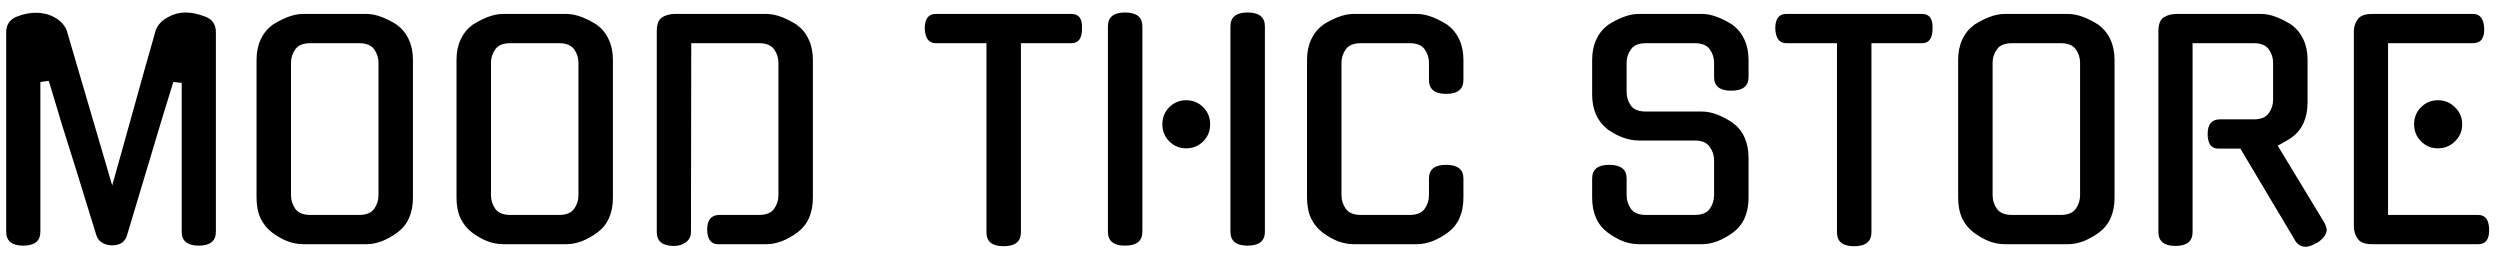 <svg width="164" height="17" viewBox="0 0 164 17" fill="none" xmlns="http://www.w3.org/2000/svg">
<path d="M12.167 0.819C12.572 0.819 13.016 0.914 13.497 1.104C13.94 1.281 14.162 1.617 14.162 2.111V15.202C14.162 15.81 13.788 16.114 13.041 16.114C12.294 16.114 11.92 15.81 11.92 15.202V5.436L11.369 5.379L10.609 7.849L8.329 15.449C8.19 15.892 7.848 16.108 7.303 16.095C7.062 16.082 6.853 16.019 6.676 15.905C6.499 15.791 6.378 15.626 6.315 15.411L4.947 10.984C4.668 10.11 4.39 9.223 4.111 8.324C3.832 7.412 3.528 6.405 3.199 5.303L2.648 5.379V15.202C2.648 15.81 2.274 16.114 1.527 16.114C0.78 16.114 0.406 15.81 0.406 15.202V2.111C0.406 1.63 0.628 1.294 1.071 1.104C1.54 0.914 1.989 0.825 2.42 0.838C2.61 0.838 2.806 0.863 3.009 0.914C3.212 0.965 3.402 1.041 3.579 1.142C3.756 1.231 3.915 1.351 4.054 1.503C4.193 1.642 4.301 1.807 4.377 1.997L7.36 12.162C7.575 11.415 7.803 10.604 8.044 9.73C8.285 8.856 8.532 7.969 8.785 7.07C9.038 6.171 9.285 5.284 9.526 4.41C9.779 3.523 10.014 2.7 10.229 1.94C10.305 1.763 10.413 1.604 10.552 1.465C10.691 1.326 10.85 1.212 11.027 1.123C11.204 1.022 11.388 0.946 11.578 0.895C11.781 0.844 11.977 0.819 12.167 0.819ZM24.03 0.914C24.36 0.914 24.701 0.984 25.056 1.123C25.411 1.262 25.753 1.44 26.082 1.655H26.063C26.392 1.896 26.646 2.212 26.823 2.605C27 2.985 27.089 3.428 27.089 3.935V12.96C27.089 13.986 26.747 14.752 26.063 15.259C25.734 15.5 25.392 15.69 25.037 15.829C24.695 15.956 24.36 16.019 24.03 16.019H19.888C19.559 16.019 19.217 15.956 18.862 15.829C18.52 15.69 18.184 15.5 17.855 15.259C17.526 15.006 17.273 14.695 17.095 14.328C16.918 13.948 16.829 13.492 16.829 12.96V3.935C16.829 3.428 16.918 2.985 17.095 2.605C17.273 2.212 17.526 1.896 17.855 1.655H17.836C18.166 1.44 18.508 1.262 18.862 1.123C19.217 0.984 19.559 0.914 19.888 0.914H24.03ZM23.555 14.1C24.024 14.1 24.353 13.967 24.543 13.701C24.733 13.435 24.828 13.137 24.828 12.808V4.106C24.828 3.789 24.733 3.498 24.543 3.232C24.353 2.966 24.024 2.833 23.555 2.833H20.363C19.895 2.833 19.565 2.966 19.375 3.232C19.185 3.498 19.09 3.789 19.09 4.106V12.808C19.09 13.137 19.185 13.435 19.375 13.701C19.565 13.967 19.895 14.1 20.363 14.1H23.555ZM37.148 0.914C37.478 0.914 37.82 0.984 38.174 1.123C38.529 1.262 38.871 1.44 39.2 1.655H39.181C39.511 1.896 39.764 2.212 39.941 2.605C40.119 2.985 40.207 3.428 40.207 3.935V12.96C40.207 13.986 39.865 14.752 39.181 15.259C38.852 15.5 38.51 15.69 38.155 15.829C37.813 15.956 37.478 16.019 37.148 16.019H33.006C32.677 16.019 32.335 15.956 31.98 15.829C31.638 15.69 31.303 15.5 30.973 15.259C30.644 15.006 30.391 14.695 30.213 14.328C30.036 13.948 29.947 13.492 29.947 12.96V3.935C29.947 3.428 30.036 2.985 30.213 2.605C30.391 2.212 30.644 1.896 30.973 1.655H30.954C31.284 1.44 31.626 1.262 31.98 1.123C32.335 0.984 32.677 0.914 33.006 0.914H37.148ZM36.673 14.1C37.142 14.1 37.471 13.967 37.661 13.701C37.851 13.435 37.946 13.137 37.946 12.808V4.106C37.946 3.789 37.851 3.498 37.661 3.232C37.471 2.966 37.142 2.833 36.673 2.833H33.481C33.013 2.833 32.683 2.966 32.493 3.232C32.303 3.498 32.208 3.789 32.208 4.106V12.808C32.208 13.137 32.303 13.435 32.493 13.701C32.683 13.967 33.013 14.1 33.481 14.1H36.673ZM49.791 14.1C50.26 14.1 50.59 13.967 50.779 13.701C50.969 13.435 51.065 13.137 51.065 12.808V4.106C51.065 3.789 50.969 3.498 50.779 3.232C50.59 2.966 50.26 2.833 49.791 2.833H45.346L45.327 15.221C45.327 15.5 45.219 15.721 45.004 15.886C44.788 16.051 44.522 16.133 44.206 16.133C43.458 16.133 43.084 15.829 43.084 15.221V2.054C43.084 1.598 43.199 1.294 43.426 1.142C43.667 0.99 43.952 0.914 44.282 0.914H50.267C50.596 0.914 50.938 0.984 51.292 1.123C51.647 1.262 51.989 1.44 52.319 1.655H52.3C52.629 1.896 52.882 2.212 53.059 2.605C53.237 2.985 53.325 3.428 53.325 3.935V12.96C53.325 13.986 52.983 14.752 52.3 15.259C51.97 15.5 51.628 15.69 51.273 15.829C50.931 15.956 50.596 16.019 50.267 16.019H47.075C46.859 16.019 46.688 15.93 46.562 15.753C46.447 15.576 46.391 15.341 46.391 15.05C46.391 14.417 46.663 14.1 47.208 14.1H49.791ZM66.972 15.24C66.972 15.848 66.592 16.152 65.832 16.152C65.085 16.152 64.711 15.848 64.711 15.24V2.833H61.386C60.93 2.833 60.689 2.51 60.664 1.864C60.664 1.231 60.905 0.914 61.386 0.914H70.297C70.778 0.914 71.006 1.231 70.981 1.864C70.981 2.51 70.753 2.833 70.297 2.833H66.972V15.24ZM80.716 1.731C80.716 1.123 81.09 0.819 81.837 0.819C82.597 0.819 82.977 1.123 82.977 1.731V15.202C82.977 15.81 82.597 16.114 81.837 16.114C81.09 16.114 80.716 15.81 80.716 15.202V1.731ZM74.94 15.202C74.94 15.81 74.56 16.114 73.8 16.114C73.053 16.114 72.679 15.81 72.679 15.202V1.731C72.679 1.123 73.053 0.819 73.8 0.819C74.56 0.819 74.94 1.123 74.94 1.731V15.202ZM79.386 8.153C79.386 8.596 79.234 8.97 78.93 9.274C78.626 9.578 78.252 9.73 77.809 9.73C77.379 9.73 77.011 9.578 76.707 9.274C76.403 8.97 76.251 8.596 76.251 8.153C76.251 7.71 76.403 7.336 76.707 7.032C77.011 6.728 77.379 6.576 77.809 6.576C78.252 6.576 78.626 6.728 78.93 7.032C79.234 7.336 79.386 7.71 79.386 8.153ZM96.001 12.96C96.001 13.986 95.659 14.752 94.975 15.259C94.646 15.5 94.304 15.69 93.949 15.829C93.607 15.956 93.272 16.019 92.942 16.019H88.8C88.471 16.019 88.129 15.956 87.774 15.829C87.432 15.69 87.097 15.5 86.767 15.259C86.438 15.006 86.185 14.695 86.007 14.328C85.83 13.948 85.741 13.492 85.741 12.96V3.935C85.741 3.428 85.83 2.985 86.007 2.605C86.185 2.212 86.438 1.896 86.767 1.655H86.748C87.078 1.44 87.42 1.262 87.774 1.123C88.129 0.984 88.471 0.914 88.8 0.914H92.942C93.272 0.914 93.614 0.984 93.968 1.123C94.323 1.262 94.665 1.44 94.994 1.655H94.975C95.305 1.896 95.558 2.212 95.735 2.605C95.913 2.985 96.001 3.428 96.001 3.935V5.246C96.001 5.854 95.621 6.158 94.861 6.158C94.114 6.158 93.74 5.854 93.74 5.246V4.106C93.74 3.789 93.645 3.498 93.455 3.232C93.265 2.966 92.936 2.833 92.467 2.833H89.275C88.807 2.833 88.477 2.966 88.287 3.232C88.097 3.498 88.002 3.789 88.002 4.106V12.808C88.002 13.137 88.097 13.435 88.287 13.701C88.477 13.967 88.807 14.1 89.275 14.1H92.467C92.936 14.1 93.265 13.967 93.455 13.701C93.645 13.435 93.74 13.137 93.74 12.808V11.706C93.74 11.111 94.114 10.813 94.861 10.813C95.621 10.813 96.001 11.111 96.001 11.706V12.96ZM111.646 7.317C111.975 7.317 112.317 7.387 112.672 7.526C113.026 7.665 113.368 7.849 113.698 8.077H113.679C114.008 8.305 114.261 8.615 114.439 9.008C114.616 9.401 114.705 9.85 114.705 10.357V12.96C114.705 13.986 114.363 14.752 113.679 15.259C113.349 15.5 113.007 15.69 112.653 15.829C112.311 15.956 111.975 16.019 111.646 16.019H107.504C107.174 16.019 106.832 15.956 106.478 15.829C106.136 15.69 105.8 15.5 105.471 15.259C104.787 14.752 104.445 13.986 104.445 12.96V11.706C104.445 11.111 104.818 10.813 105.566 10.813C106.326 10.813 106.706 11.111 106.706 11.706V12.808C106.706 13.137 106.801 13.435 106.991 13.701C107.181 13.967 107.51 14.1 107.979 14.1H111.171C111.639 14.1 111.969 13.967 112.159 13.701C112.349 13.435 112.444 13.137 112.444 12.808V10.509C112.444 10.192 112.349 9.901 112.159 9.635C111.969 9.356 111.639 9.217 111.171 9.217H107.504C106.845 9.217 106.167 8.976 105.471 8.495C104.787 7.963 104.445 7.197 104.445 6.196V3.935C104.445 3.428 104.533 2.985 104.711 2.605C104.888 2.212 105.141 1.896 105.471 1.655H105.452C105.781 1.44 106.123 1.262 106.478 1.123C106.832 0.984 107.174 0.914 107.504 0.914H111.646C111.975 0.914 112.317 0.984 112.672 1.123C113.026 1.262 113.368 1.44 113.698 1.655H113.679C114.008 1.896 114.261 2.212 114.439 2.605C114.616 2.985 114.705 3.428 114.705 3.935V5.056C114.705 5.651 114.325 5.949 113.565 5.949C112.817 5.949 112.444 5.651 112.444 5.056V4.106C112.444 3.789 112.349 3.498 112.159 3.232C111.969 2.966 111.639 2.833 111.171 2.833H107.979C107.51 2.833 107.181 2.966 106.991 3.232C106.801 3.498 106.706 3.789 106.706 4.106V6.044C106.706 6.373 106.801 6.671 106.991 6.937C107.181 7.19 107.51 7.317 107.979 7.317H111.646ZM122.766 15.24C122.766 15.848 122.386 16.152 121.626 16.152C120.879 16.152 120.505 15.848 120.505 15.24V2.833H117.18C116.724 2.833 116.483 2.51 116.458 1.864C116.458 1.231 116.699 0.914 117.18 0.914H126.091C126.572 0.914 126.8 1.231 126.775 1.864C126.775 2.51 126.547 2.833 126.091 2.833H122.766V15.24ZM135.655 0.914C135.984 0.914 136.326 0.984 136.681 1.123C137.036 1.262 137.378 1.44 137.707 1.655H137.688C138.017 1.896 138.271 2.212 138.448 2.605C138.625 2.985 138.714 3.428 138.714 3.935V12.96C138.714 13.986 138.372 14.752 137.688 15.259C137.359 15.5 137.017 15.69 136.662 15.829C136.32 15.956 135.984 16.019 135.655 16.019H131.513C131.184 16.019 130.842 15.956 130.487 15.829C130.145 15.69 129.809 15.5 129.48 15.259C129.151 15.006 128.897 14.695 128.72 14.328C128.543 13.948 128.454 13.492 128.454 12.96V3.935C128.454 3.428 128.543 2.985 128.72 2.605C128.897 2.212 129.151 1.896 129.48 1.655H129.461C129.79 1.44 130.132 1.262 130.487 1.123C130.842 0.984 131.184 0.914 131.513 0.914H135.655ZM135.18 14.1C135.649 14.1 135.978 13.967 136.168 13.701C136.358 13.435 136.453 13.137 136.453 12.808V4.106C136.453 3.789 136.358 3.498 136.168 3.232C135.978 2.966 135.649 2.833 135.18 2.833H131.988C131.519 2.833 131.19 2.966 131 3.232C130.81 3.498 130.715 3.789 130.715 4.106V12.808C130.715 13.137 130.81 13.435 131 13.701C131.19 13.967 131.519 14.1 131.988 14.1H135.18ZM146.968 9.749H145.505C145.29 9.749 145.119 9.667 144.992 9.502C144.878 9.325 144.821 9.09 144.821 8.799C144.821 8.153 145.087 7.83 145.619 7.83H147.842C148.311 7.83 148.64 7.697 148.83 7.431C149.02 7.165 149.115 6.874 149.115 6.557V4.106C149.115 3.789 149.02 3.498 148.83 3.232C148.64 2.966 148.311 2.833 147.842 2.833H143.833V15.221C143.833 15.829 143.46 16.133 142.712 16.133C141.965 16.133 141.591 15.829 141.591 15.221V2.054C141.591 1.598 141.705 1.294 141.933 1.142C142.174 0.99 142.459 0.914 142.788 0.914H148.317C148.647 0.914 148.989 0.984 149.343 1.123C149.698 1.262 150.04 1.44 150.369 1.655H150.35C150.68 1.896 150.933 2.212 151.11 2.605C151.288 2.985 151.376 3.428 151.376 3.935V6.709C151.376 7.735 151.034 8.501 150.35 9.008C150.211 9.109 150.059 9.204 149.894 9.293C149.742 9.382 149.584 9.47 149.419 9.559L152.459 14.575C152.497 14.638 152.535 14.721 152.573 14.822C152.611 14.923 152.63 15.006 152.63 15.069C152.63 15.373 152.415 15.664 151.984 15.943V15.924C151.693 16.101 151.446 16.19 151.243 16.19C150.952 16.19 150.718 16.044 150.54 15.753L150.559 15.772L146.968 9.749ZM155.61 16.019C155.141 16.019 154.825 15.899 154.66 15.658C154.495 15.417 154.413 15.151 154.413 14.86V2.054C154.413 1.763 154.495 1.503 154.66 1.275C154.825 1.034 155.141 0.914 155.61 0.914H162.222C162.691 0.914 162.938 1.231 162.963 1.864C162.988 2.51 162.741 2.833 162.222 2.833H156.655V14.1H162.564C163.033 14.1 163.273 14.41 163.286 15.031C163.311 15.69 163.071 16.019 162.564 16.019H155.61ZM161.519 8.153C161.519 8.596 161.361 8.97 161.044 9.274C160.74 9.578 160.366 9.73 159.923 9.73C159.492 9.73 159.125 9.578 158.821 9.274C158.517 8.97 158.365 8.596 158.365 8.153C158.365 7.71 158.517 7.336 158.821 7.032C159.125 6.728 159.492 6.576 159.923 6.576C160.366 6.576 160.74 6.728 161.044 7.032C161.361 7.336 161.519 7.71 161.519 8.153Z" fill="black"/>
</svg>
